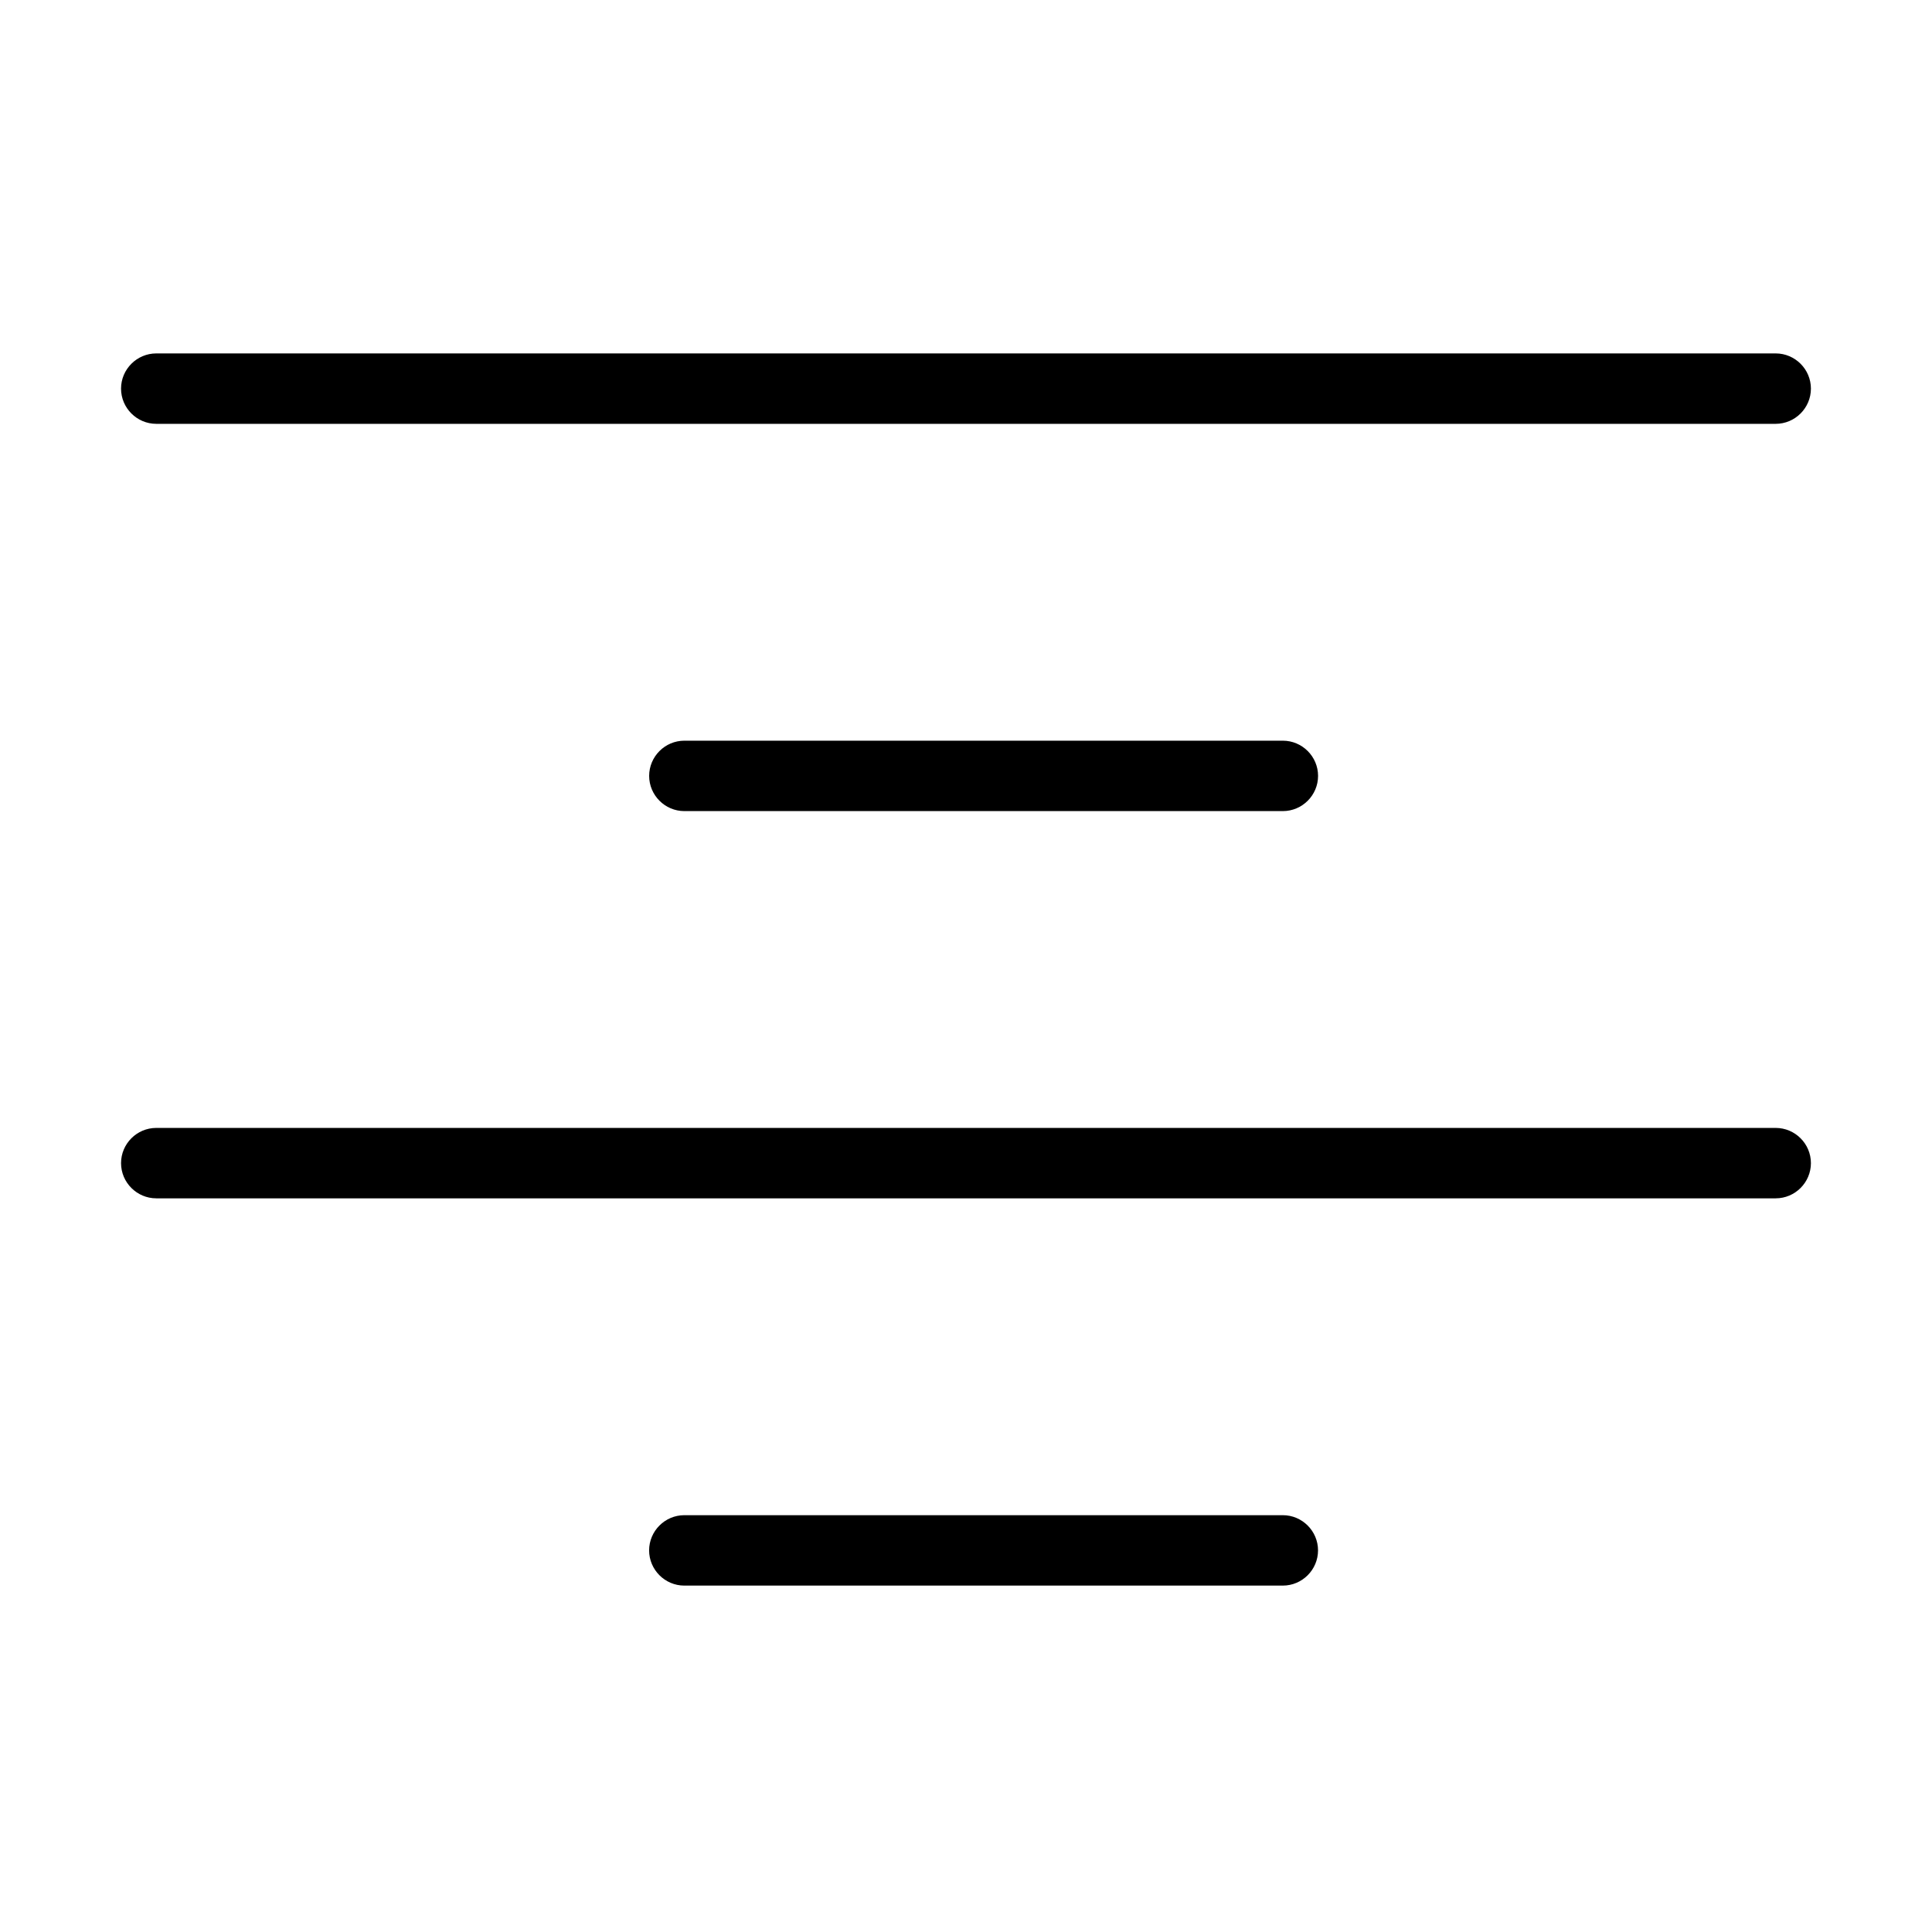 <?xml version="1.0" encoding="UTF-8"?>
<!-- Uploaded to: ICON Repo, www.svgrepo.com, Generator: ICON Repo Mixer Tools -->
<svg fill="#000000" width="800px" height="800px" version="1.1" viewBox="144 144 512 512" xmlns="http://www.w3.org/2000/svg">
 <g>
  <path d="m185.41 256.32h429.17c5.133 0 9.332-4.199 9.332-9.332 0-5.129-4.199-9.328-9.332-9.328h-429.17c-5.133 0-9.332 4.199-9.332 9.328 0 5.133 4.199 9.332 9.332 9.332z"/>
  <path d="m325.36 340.29c-5.129 0-9.328 4.199-9.328 9.332 0 5.129 4.199 9.328 9.328 9.328h158.61c5.133 0 9.332-4.199 9.332-9.328 0-5.133-4.199-9.332-9.332-9.332z"/>
  <path d="m614.58 442.91h-429.17c-5.133 0-9.332 4.199-9.332 9.332 0 5.129 4.199 9.328 9.332 9.328h429.17c5.133 0 9.332-4.199 9.332-9.328 0-5.133-4.199-9.332-9.332-9.332z"/>
  <path d="m483.96 545.54h-158.61c-5.129 0-9.328 4.195-9.328 9.328 0 5.133 4.199 9.332 9.328 9.332h158.61c5.133 0 9.332-4.199 9.332-9.332 0-5.133-4.199-9.328-9.332-9.328z"/>
 </g>
</svg>